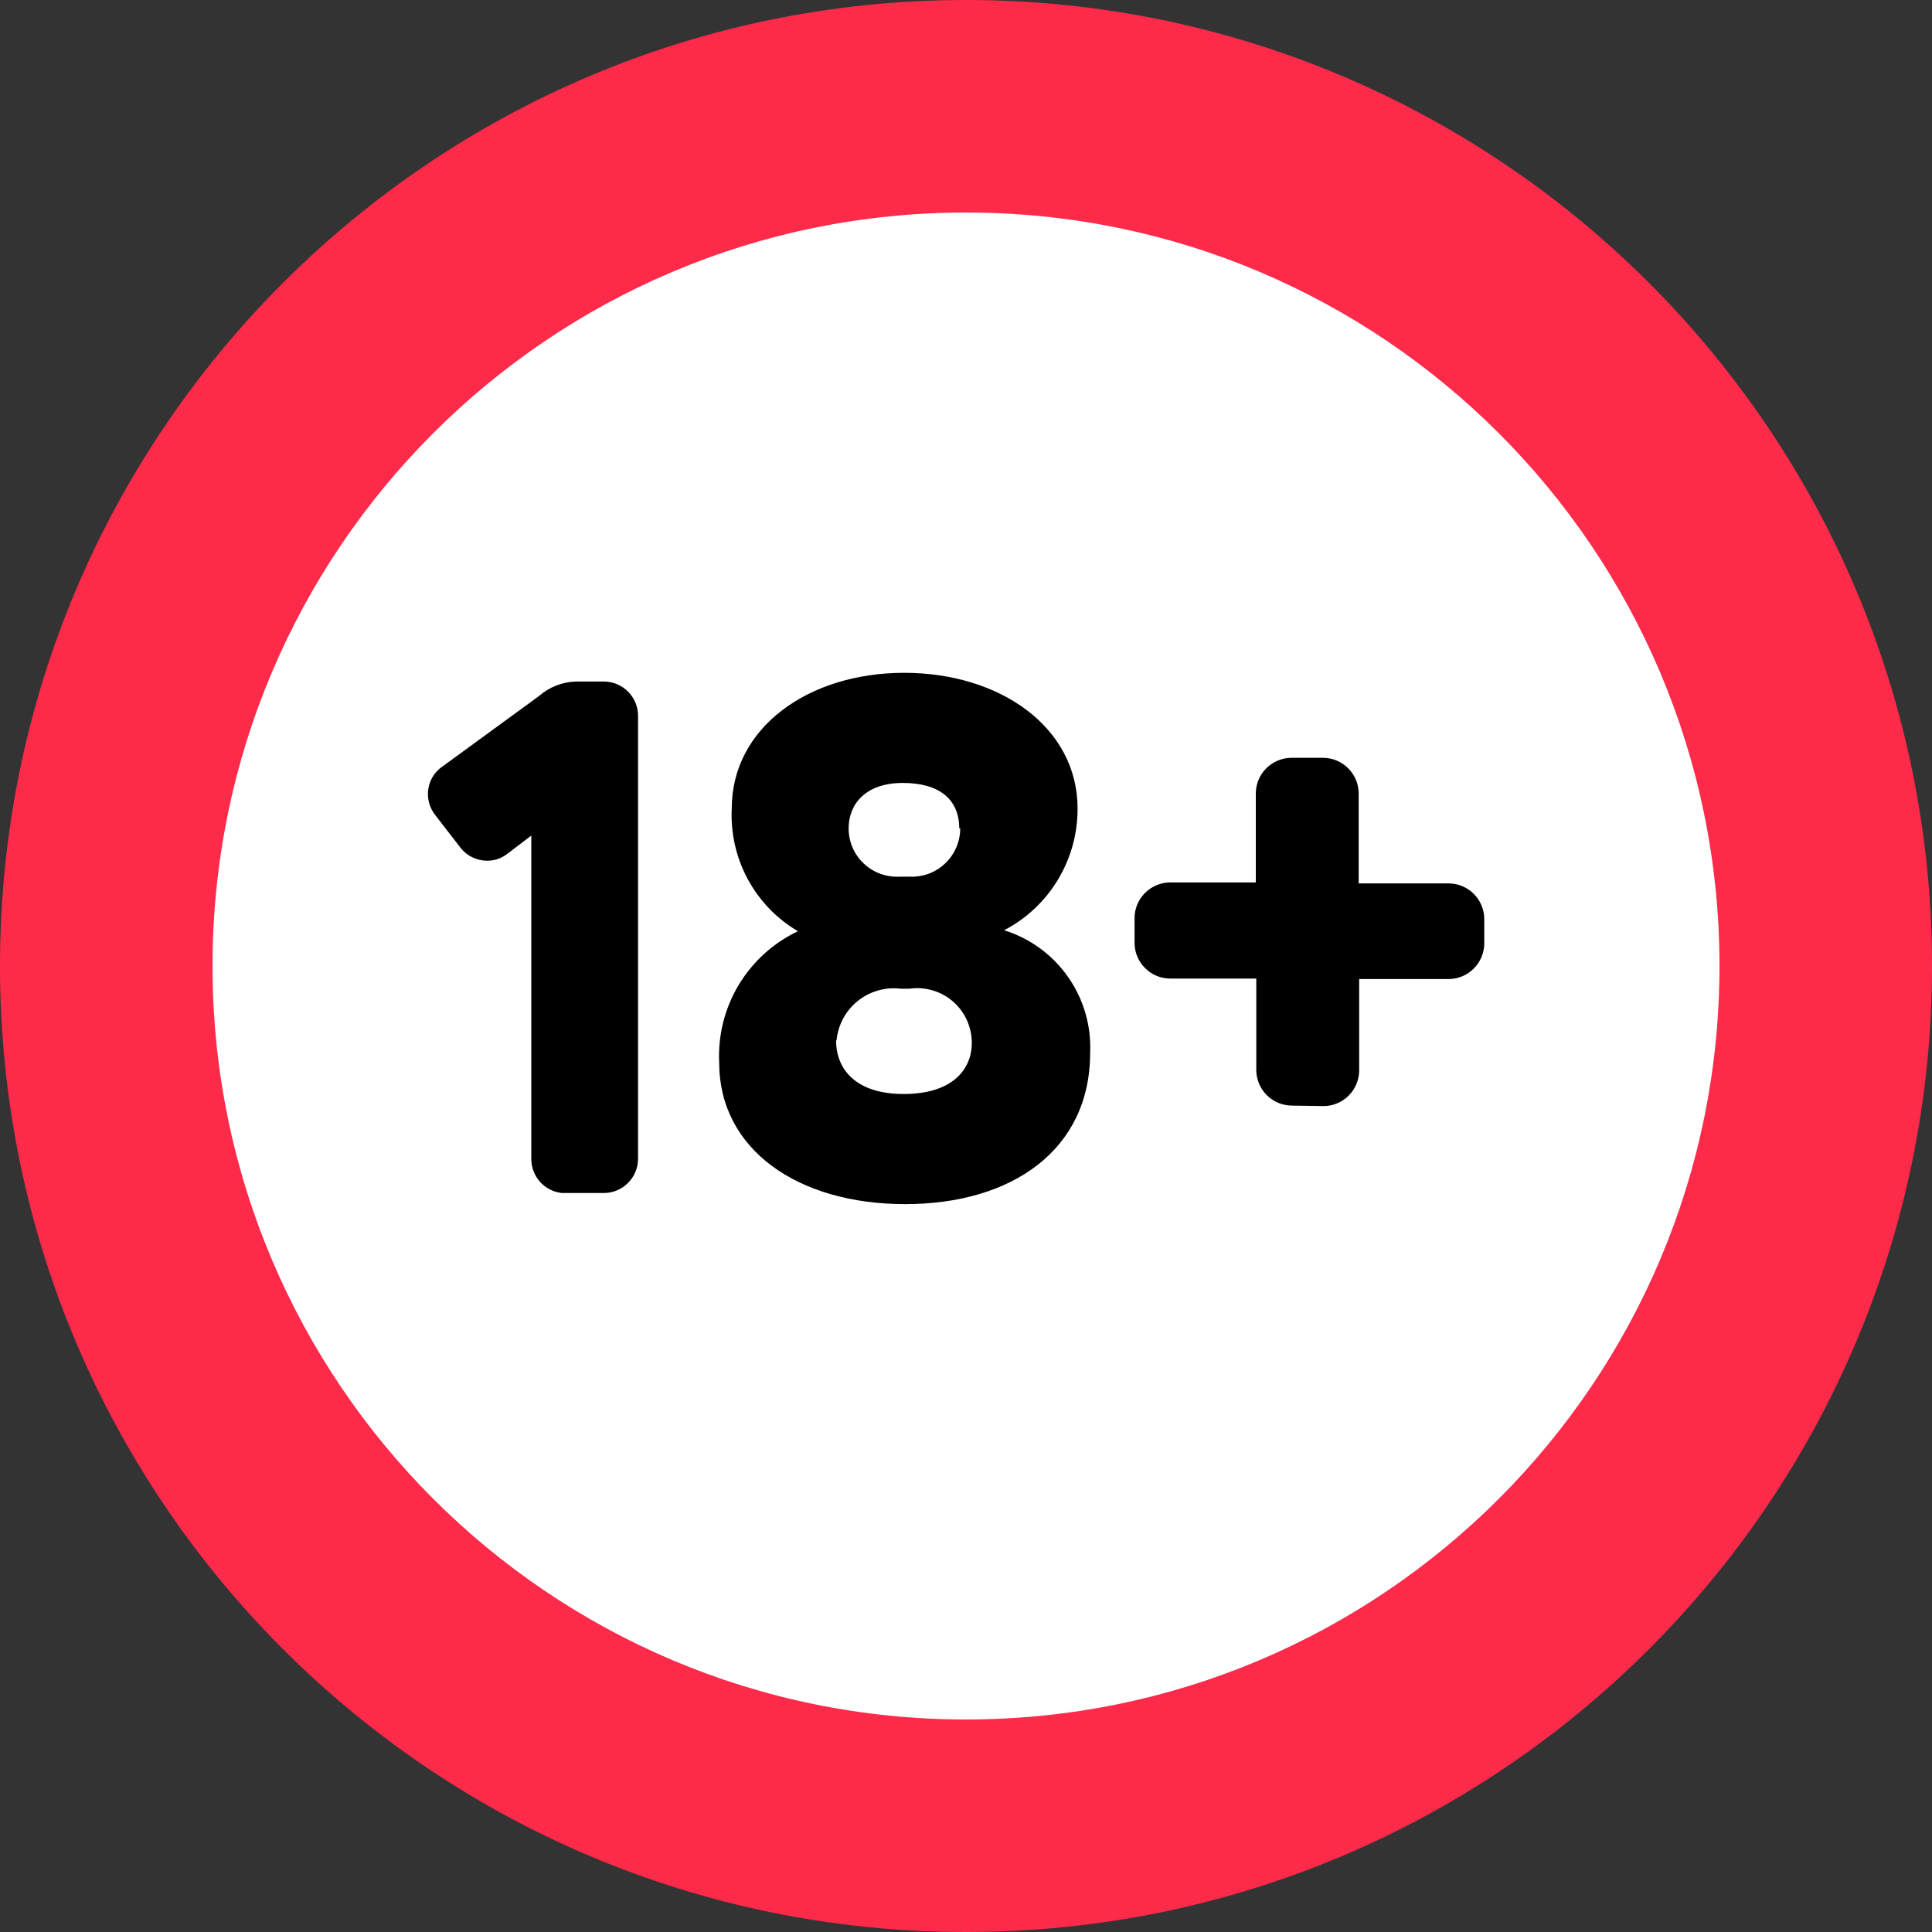 <svg width="40" height="40" viewBox="0 0 40 40" fill="none" xmlns="http://www.w3.org/2000/svg">
<rect x="0" y="0" width="40" height="40" fill="#333333" stroke="none"/>
<g clip-path="url(#clip0_40_177)">
<path d="M20 40C31.046 40 40 31.046 40 20C40 8.954 31.046 0 20 0C8.954 0 0 8.954 0 20C0 31.046 8.954 40 20 40Z" fill="#FE2A4A"/>
<path d="M20 35.6C28.616 35.6 35.6 28.616 35.6 20C35.6 11.384 28.616 4.4 20 4.4C11.384 4.4 4.4 11.384 4.4 20C4.4 28.616 11.384 35.6 20 35.6Z" fill="white"/>
<path d="M10.5 17.68C10.383 17.771 10.239 17.821 10.09 17.82C9.976 17.82 9.864 17.793 9.763 17.741C9.662 17.689 9.576 17.613 9.51 17.52L9 16.86C8.911 16.742 8.862 16.598 8.86 16.45C8.858 16.336 8.885 16.224 8.937 16.122C8.989 16.021 9.066 15.934 9.16 15.87L11.16 14.41C11.373 14.223 11.646 14.117 11.93 14.11H12.51C12.695 14.113 12.871 14.187 13.002 14.318C13.133 14.449 13.207 14.625 13.21 14.81V24C13.207 24.185 13.133 24.361 13.002 24.492C12.871 24.623 12.695 24.698 12.51 24.7H11.63C11.457 24.68 11.298 24.599 11.182 24.47C11.066 24.341 11.001 24.174 11 24V17.3L10.5 17.68ZM22.31 16.74C22.312 17.259 22.171 17.769 21.903 18.213C21.635 18.658 21.25 19.02 20.79 19.26C21.326 19.427 21.791 19.767 22.113 20.227C22.435 20.686 22.596 21.239 22.57 21.8C22.57 23.8 20.96 24.93 18.74 24.93C16.52 24.93 14.89 23.8 14.89 22C14.863 21.436 15.003 20.878 15.293 20.393C15.584 19.91 16.01 19.522 16.52 19.28C16.082 19.022 15.723 18.649 15.481 18.201C15.24 17.753 15.125 17.248 15.15 16.74C15.15 15.07 16.73 13.93 18.72 13.93C20.71 13.93 22.31 15.06 22.31 16.74ZM17.31 21.54C17.31 22.13 17.71 22.65 18.71 22.65C19.71 22.65 20.12 22.15 20.12 21.59C20.12 21.428 20.085 21.268 20.018 21.12C19.951 20.973 19.853 20.842 19.731 20.735C19.608 20.629 19.465 20.55 19.309 20.505C19.154 20.459 18.99 20.447 18.83 20.47H18.65C18.492 20.451 18.332 20.463 18.179 20.507C18.026 20.55 17.883 20.624 17.759 20.724C17.635 20.824 17.532 20.947 17.457 21.087C17.381 21.228 17.335 21.382 17.32 21.54H17.31ZM19.86 17.15C19.86 16.56 19.46 16.21 18.69 16.21C17.92 16.21 17.57 16.65 17.57 17.15C17.57 17.287 17.597 17.422 17.651 17.547C17.705 17.672 17.784 17.786 17.884 17.879C17.983 17.973 18.101 18.045 18.229 18.092C18.357 18.138 18.494 18.158 18.63 18.15H18.83C18.965 18.157 19.101 18.136 19.228 18.089C19.355 18.042 19.471 17.969 19.57 17.875C19.668 17.782 19.746 17.669 19.799 17.545C19.853 17.42 19.88 17.286 19.88 17.15H19.86ZM26.74 22.89C26.547 22.887 26.363 22.81 26.227 22.673C26.09 22.537 26.012 22.353 26.01 22.16V20.26H24.22C24.027 20.258 23.843 20.18 23.707 20.043C23.57 19.907 23.492 19.723 23.49 19.53V19C23.492 18.807 23.57 18.623 23.707 18.487C23.843 18.35 24.027 18.273 24.22 18.27H26V16.42C26.003 16.227 26.08 16.043 26.217 15.907C26.353 15.77 26.537 15.693 26.73 15.69H27.4C27.593 15.693 27.777 15.77 27.913 15.907C28.05 16.043 28.127 16.227 28.13 16.42V18.29H30C30.193 18.293 30.377 18.37 30.513 18.507C30.65 18.643 30.727 18.827 30.73 19.02V19.54C30.727 19.733 30.65 19.917 30.513 20.053C30.377 20.19 30.193 20.267 30 20.27H28.14V22.17C28.137 22.363 28.06 22.547 27.923 22.683C27.787 22.82 27.603 22.898 27.41 22.9L26.74 22.89Z" fill="black"/>
</g>
<defs>
<clipPath id="clip0_40_177">
<rect width="40" height="40" fill="white"/>
</clipPath>
</defs>
</svg>
